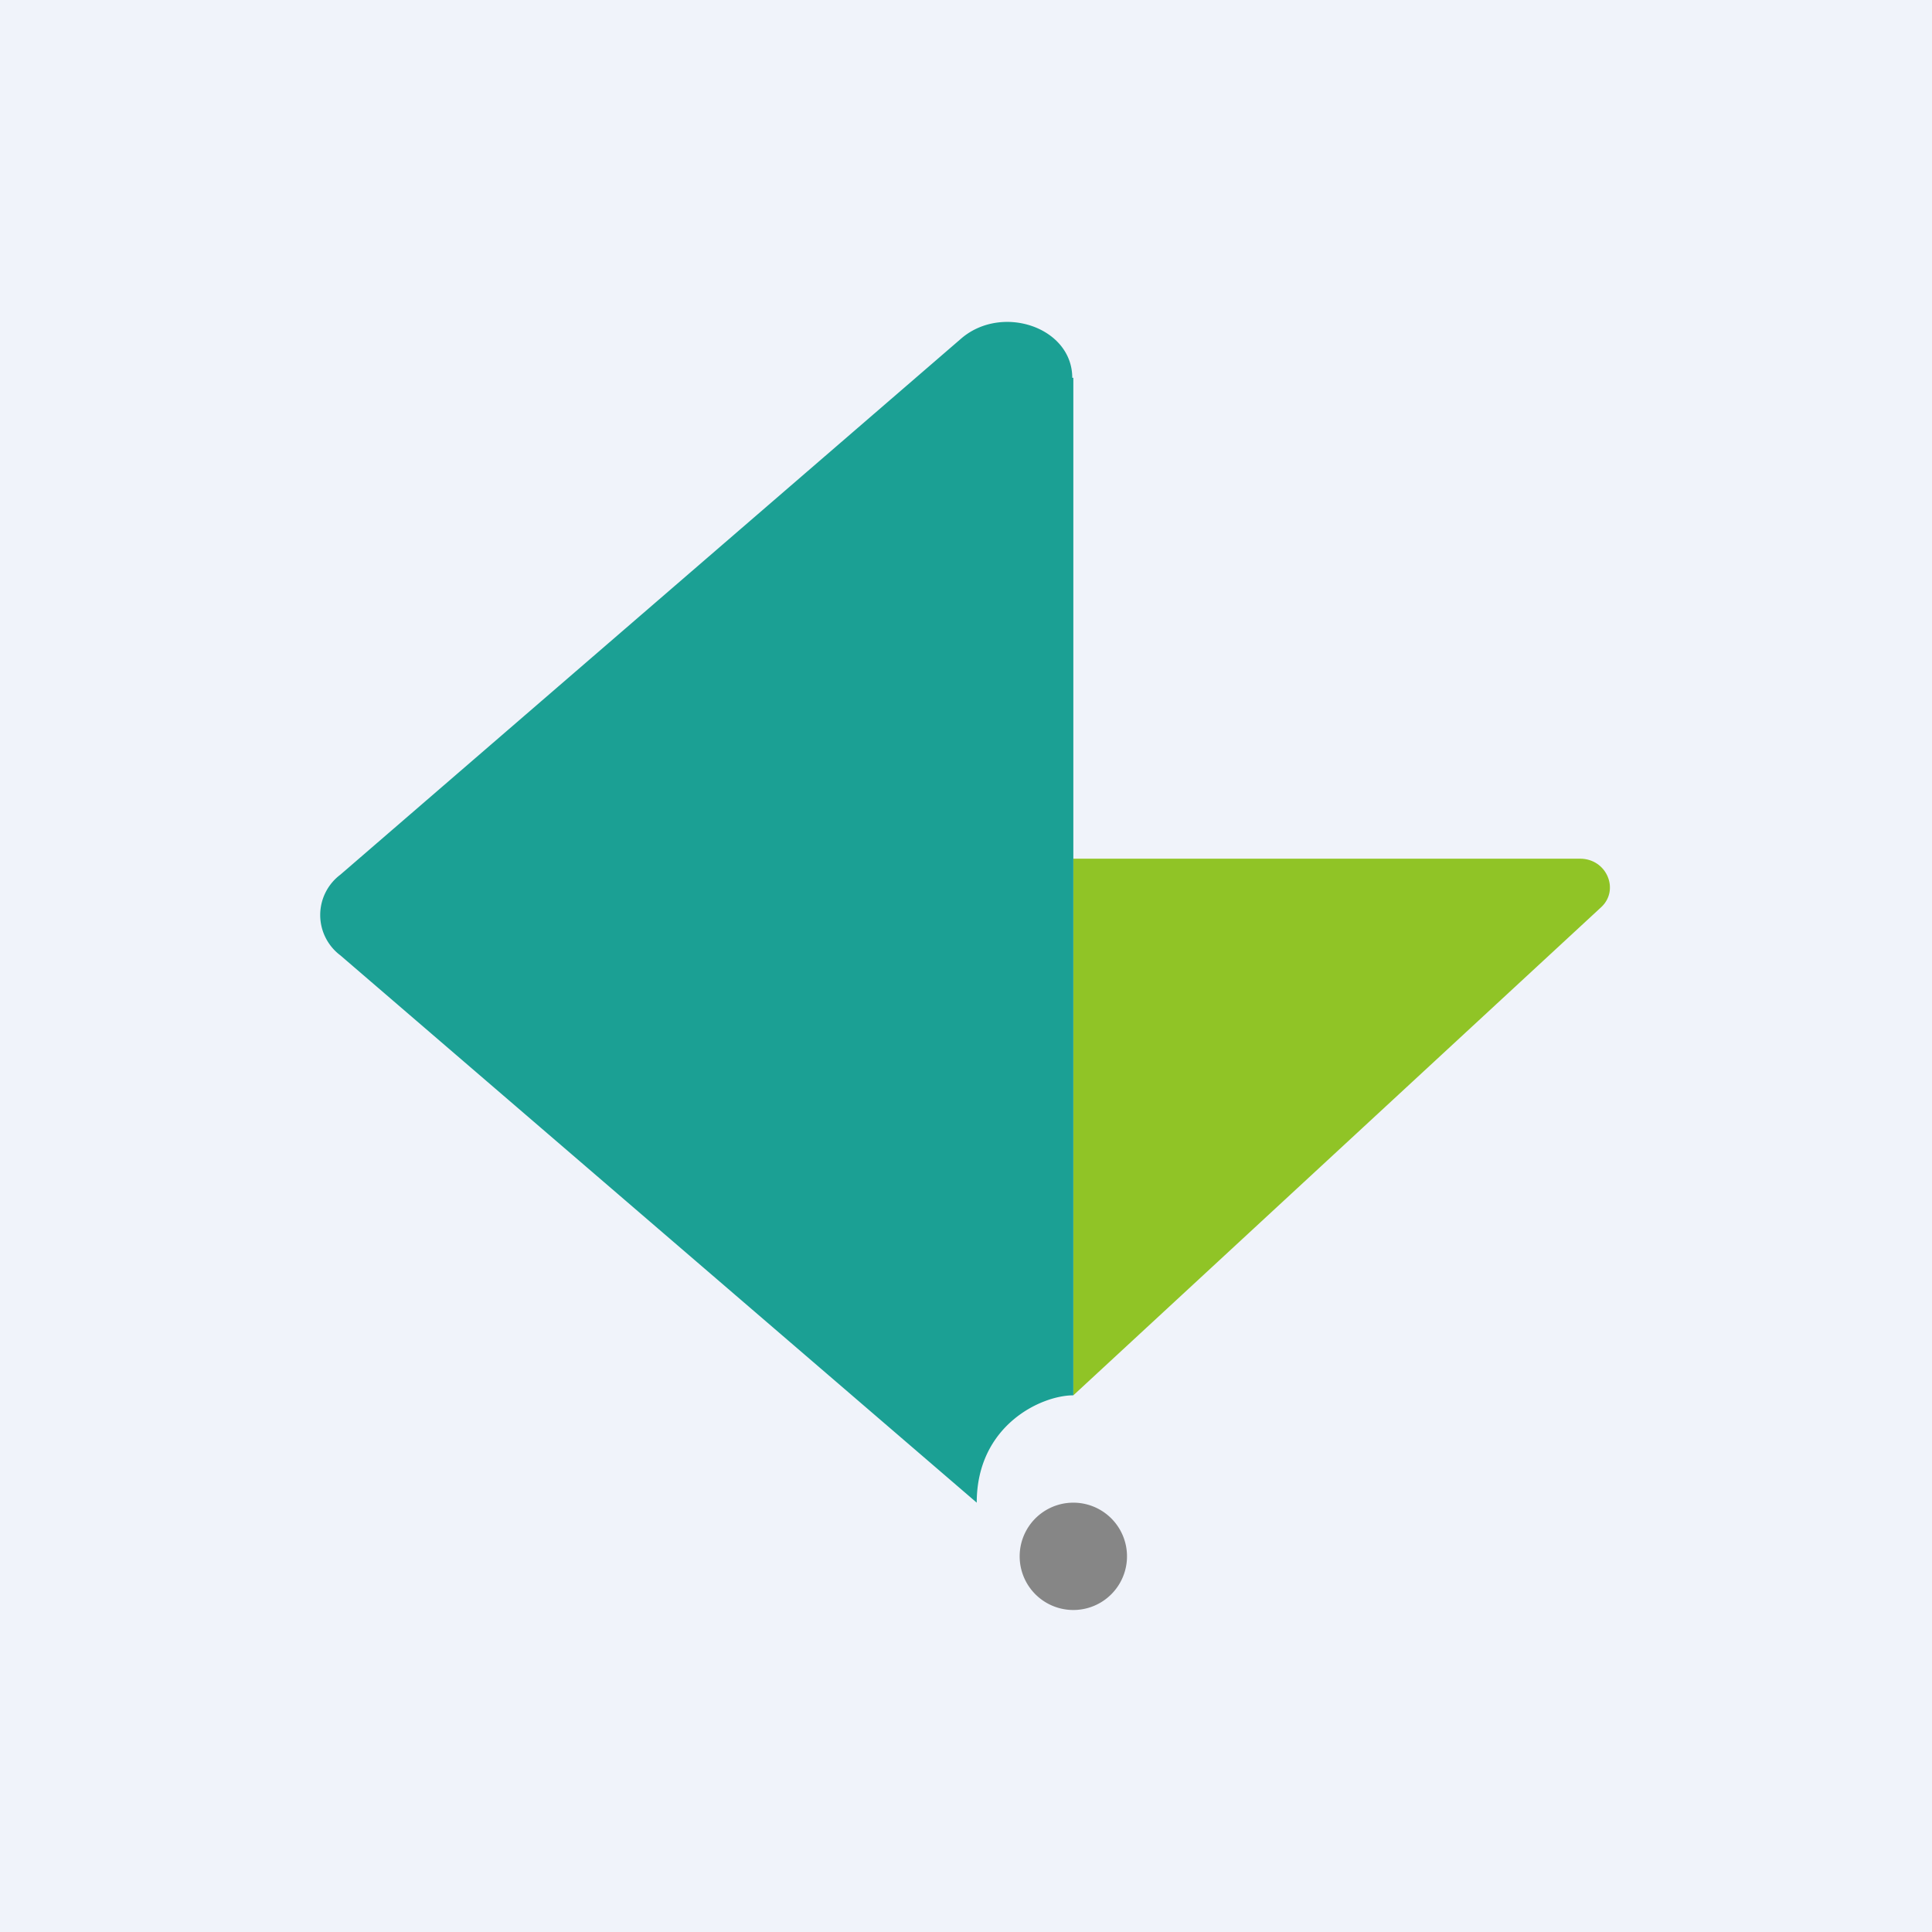 <!-- by TradingView --><svg width="18" height="18" viewBox="0 0 18 18" xmlns="http://www.w3.org/2000/svg"><path fill="#F0F3FA" d="M0 0h18v18H0z"/><path d="M10 8v5l4.92-4.55c.17-.16.05-.45-.2-.45H10Z" fill="#90C426"/><path d="M10 3.52V13c-.3 0-.9.28-.9 1L3.17 8.9a.47.47 0 0 1 0-.75l5.79-5c.38-.32 1.03-.1 1.03.37Z" fill="#1BA094"/><path d="M10.5 14.5a.5.5 0 1 1-1 0 .5.5 0 0 1 1 0Z" fill="#868686"/></svg>